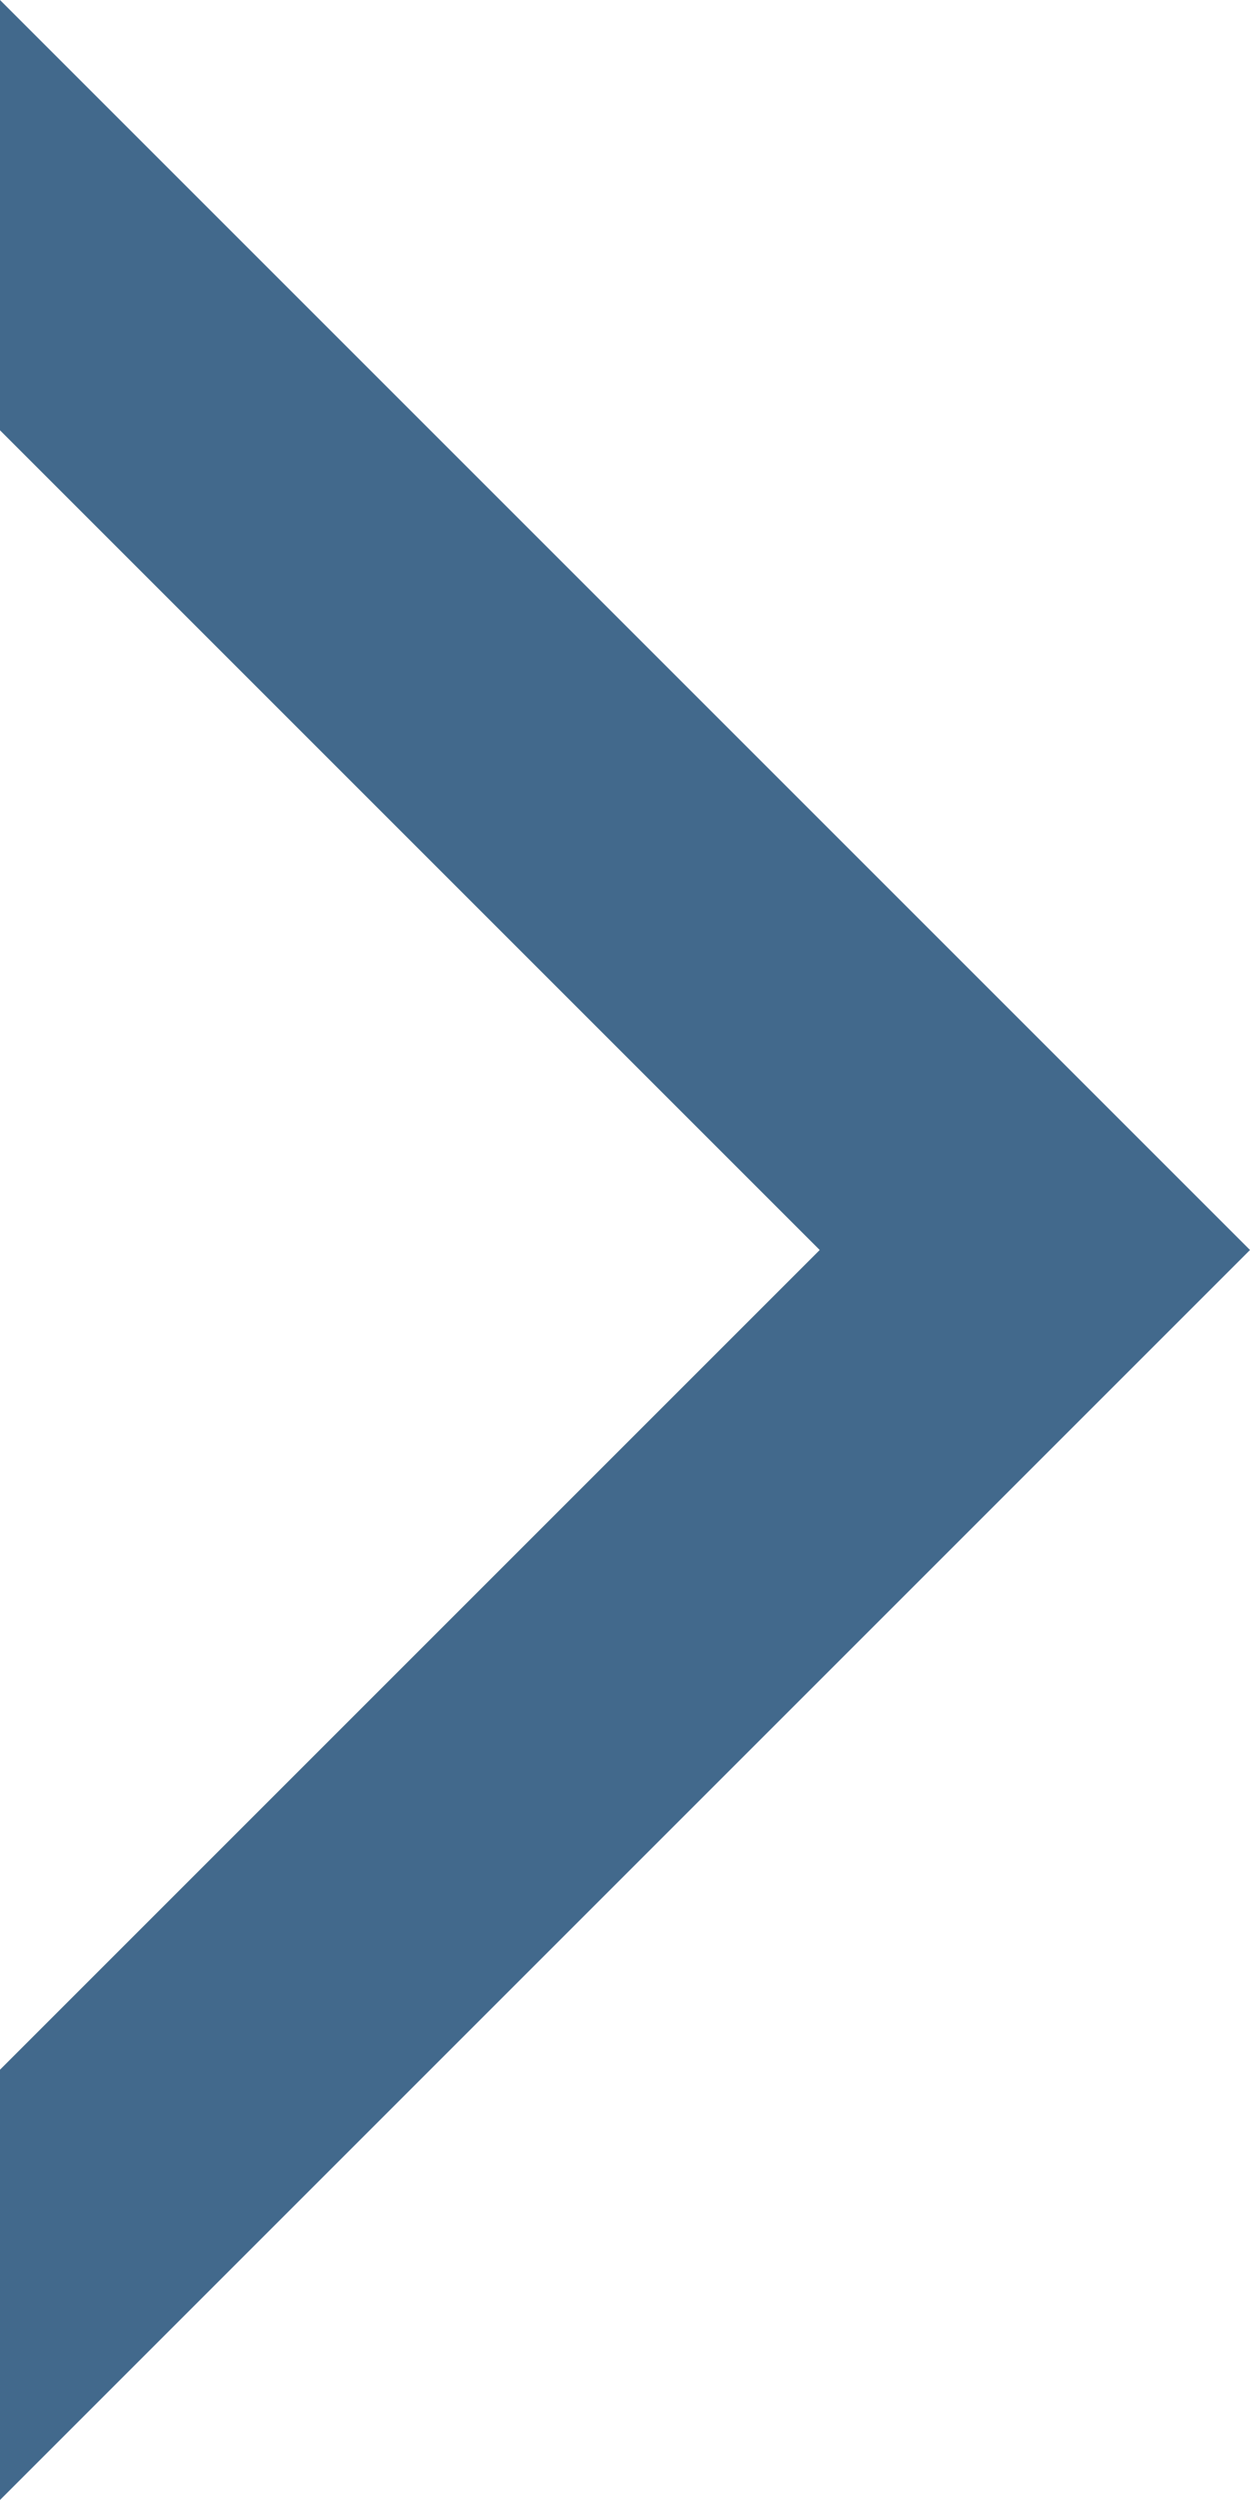 <?xml version="1.0" encoding="UTF-8"?>
<svg id="Layer_1" data-name="Layer 1" xmlns="http://www.w3.org/2000/svg" viewBox="0 0 410.83 821.66">
  <defs>
    <style>
      .cls-1 {
        fill: #42698c;
      }
    </style>
  </defs>
  <polygon class="cls-1" points="0 0 0 141.42 269.41 410.83 0 680.24 0 821.66 410.83 410.83 0 0"/>
</svg>
